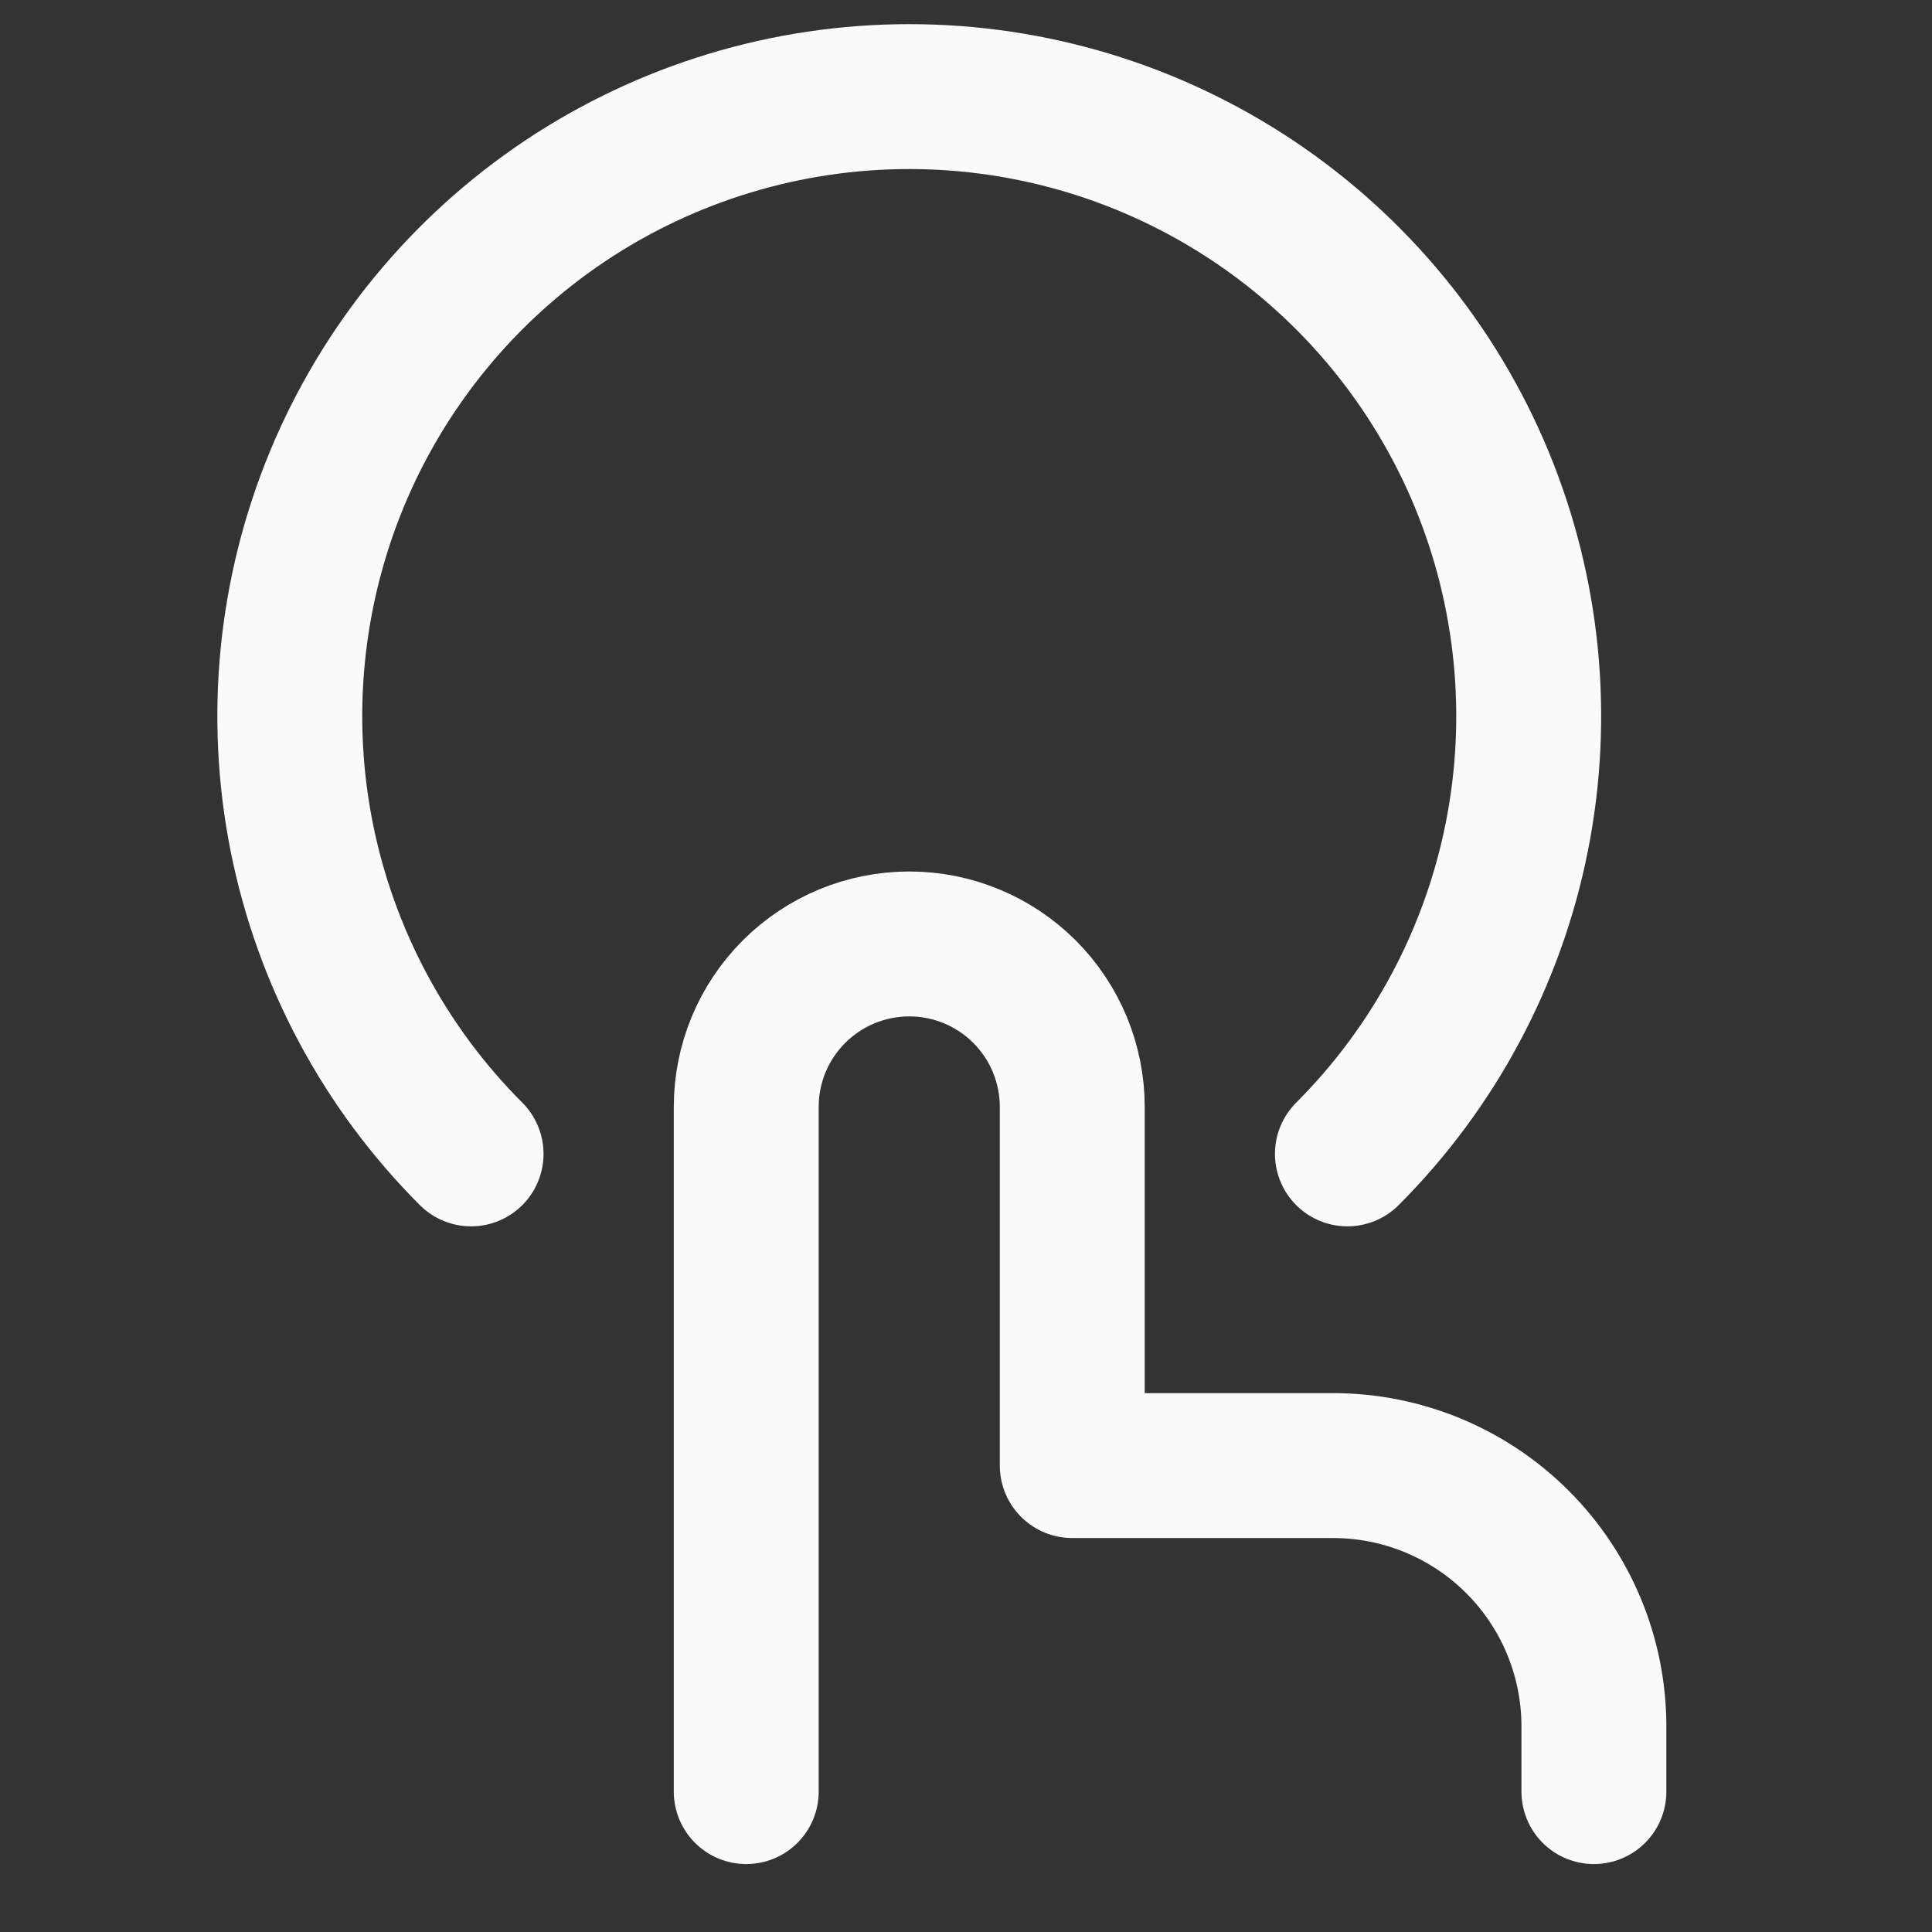 <svg width="24" height="24" viewBox="0 0 24 24" fill="none" xmlns="http://www.w3.org/2000/svg">
<rect x="0" y="0" width="24" height="24" fill="#333333" stroke="none"/>
<path d="M9.27 22.256V13.751C9.27 13.214 9.483 12.699 9.863 12.319C10.243 11.939 10.758 11.726 11.295 11.726V11.726C11.832 11.726 12.347 11.939 12.727 12.319C13.107 12.699 13.32 13.214 13.32 13.751V18.206H16.56C17.419 18.206 18.243 18.547 18.851 19.155C19.459 19.763 19.8 20.587 19.8 21.446V22.256" stroke="#FAFAFA" stroke-width="1.8" stroke-linecap="round" stroke-linejoin="round"/>
<path d="M5.852 14.334C4.776 13.258 4.044 11.887 3.747 10.394C3.451 8.902 3.604 7.355 4.186 5.949C4.769 4.543 5.755 3.342 7.02 2.496C8.286 1.651 9.773 1.2 11.295 1.2C12.817 1.2 14.304 1.651 15.569 2.496C16.835 3.342 17.821 4.543 18.404 5.949C18.986 7.355 19.139 8.902 18.843 10.394C18.546 11.887 17.814 13.258 16.738 14.334" stroke="#FAFAFA" stroke-width="1.8" stroke-linecap="round" stroke-linejoin="round"/>
</svg>
